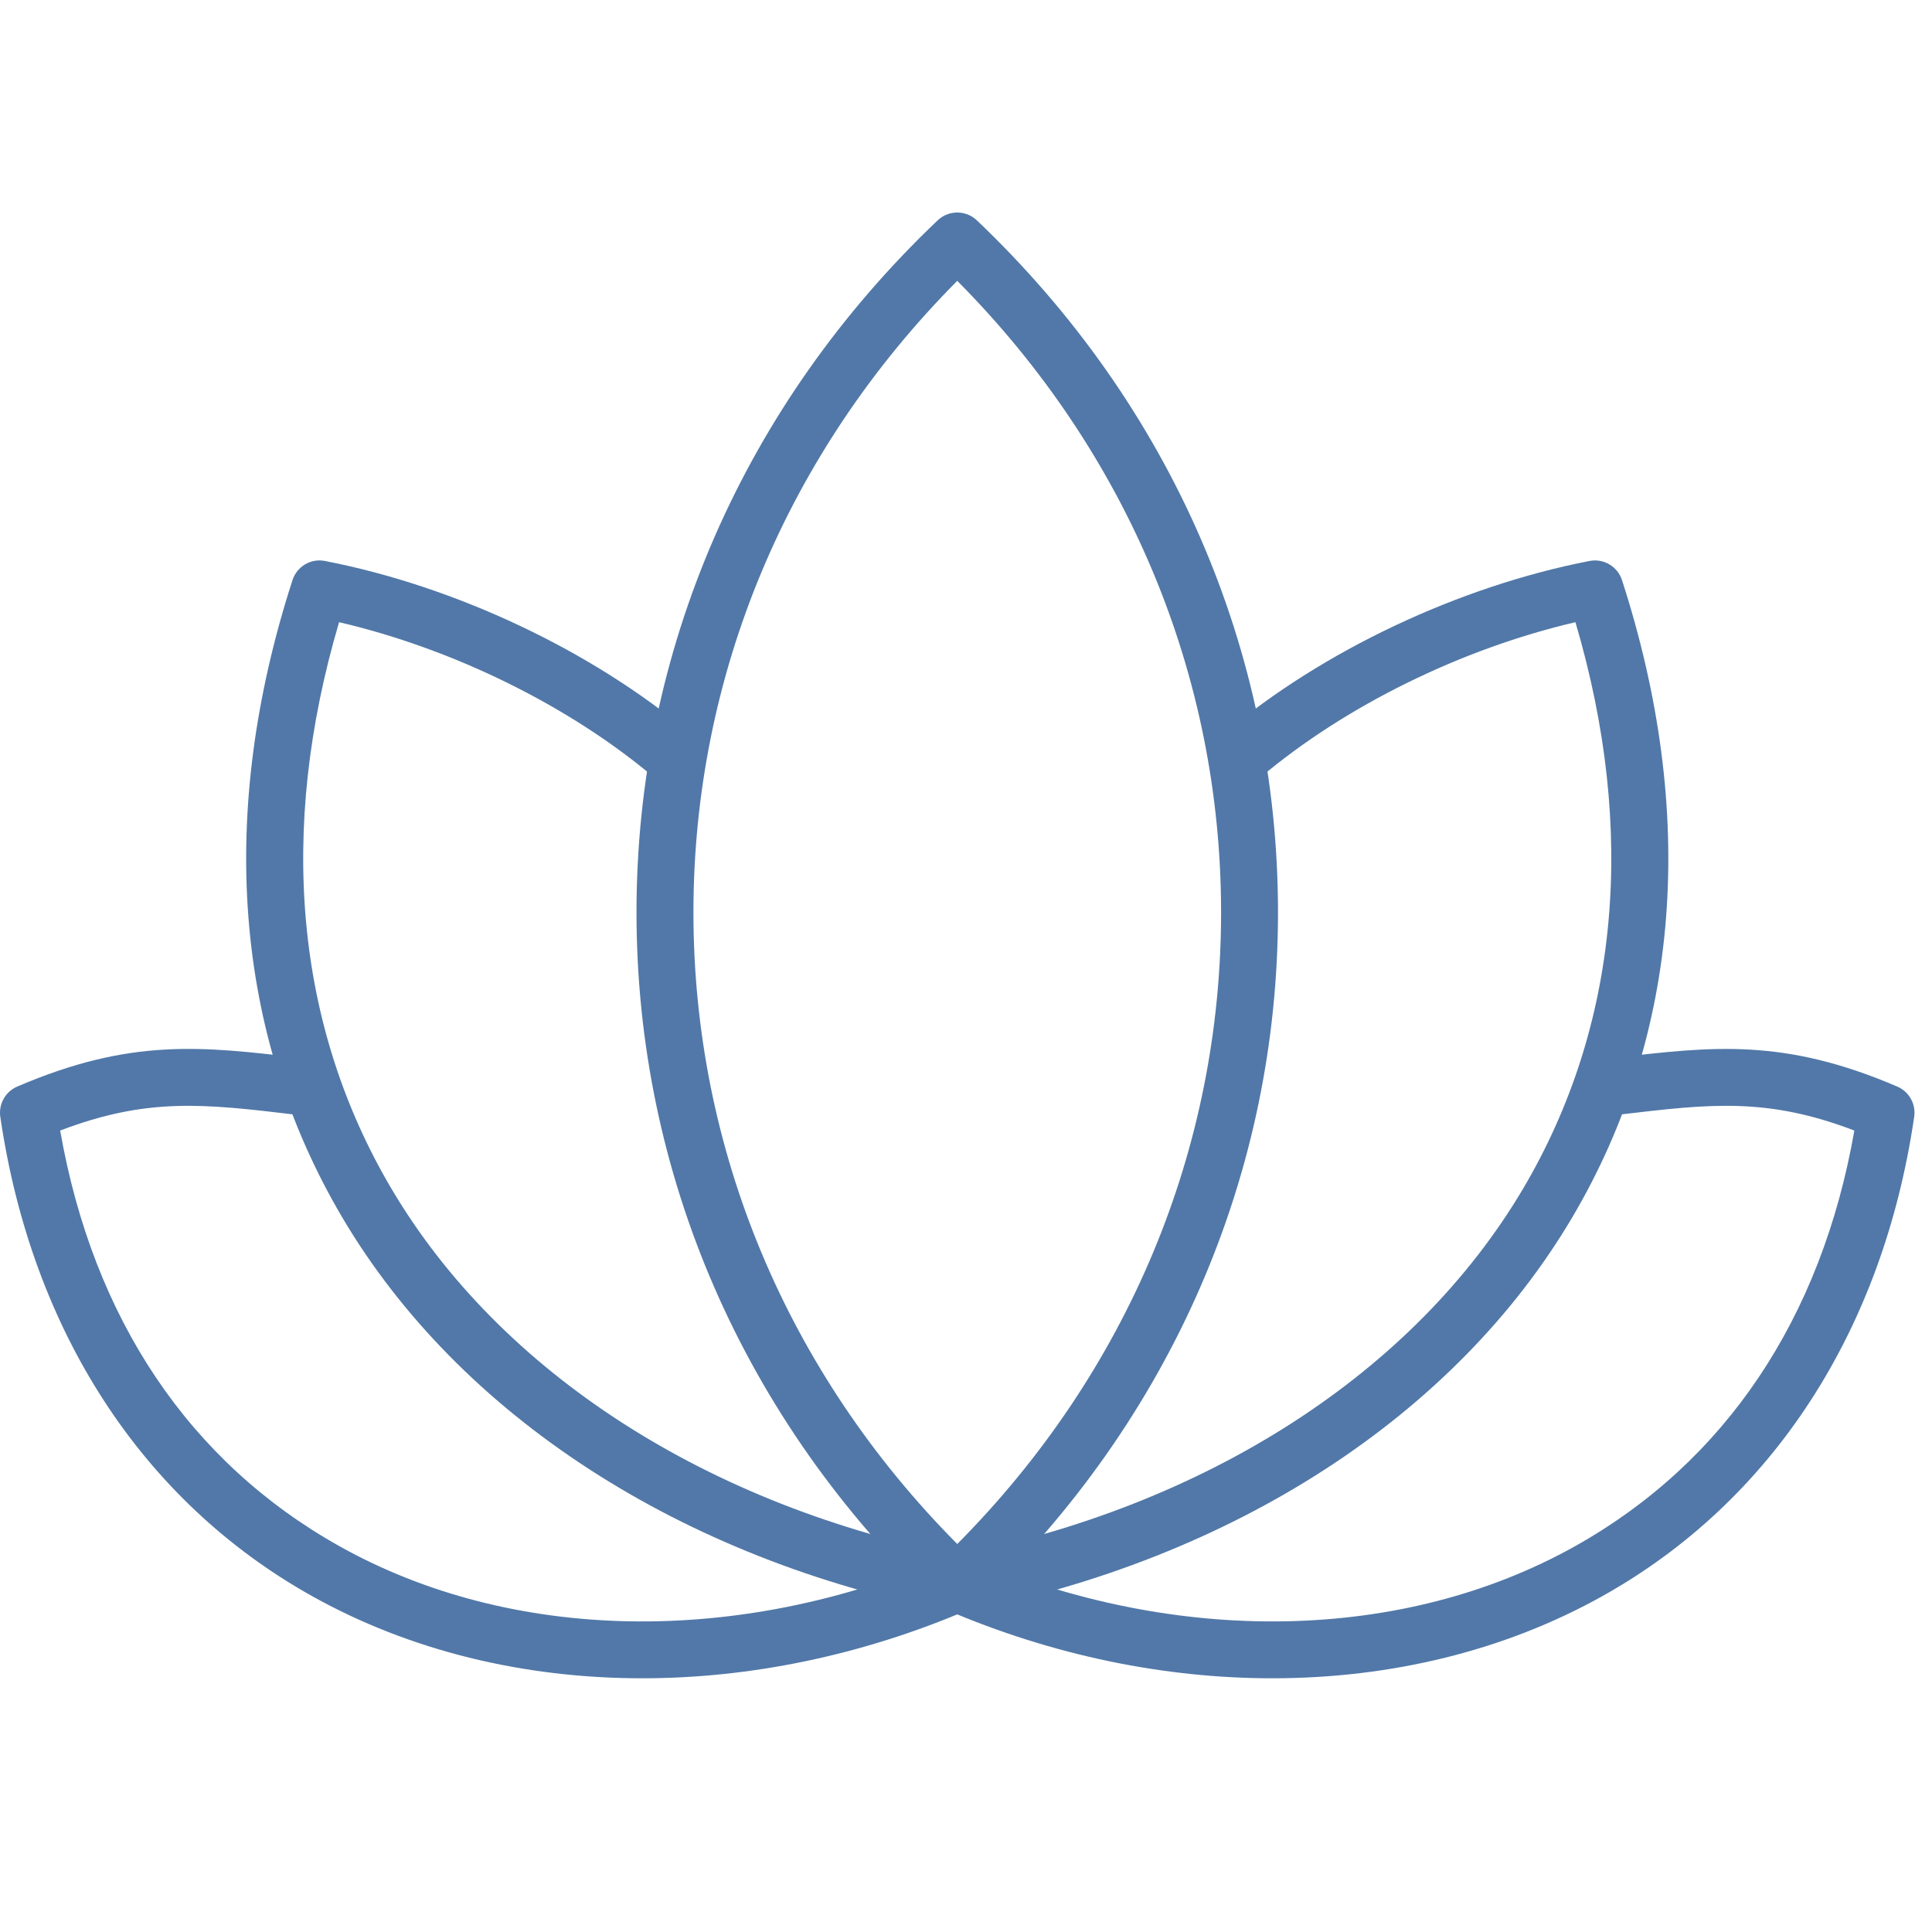 <?xml version="1.0" encoding="UTF-8"?>
<svg width="100px" height="100px" viewBox="0 0 100 100" version="1.1" xmlns="http://www.w3.org/2000/svg" xmlns:xlink="http://www.w3.org/1999/xlink">
    <title>wellbeing</title>
    <g id="Page-1" stroke="none" stroke-width="1" fill="none" fill-rule="evenodd">
        <g id="wellbeing">
            <rect id="Rectangle" x="8.04578658e-05" y="0" width="100" height="100"></rect>
            <path d="M49.547,14.536 C40.73,23.415 35.892,34.97 35.892,47.227 C35.892,59.485 40.73,71.038 49.547,79.917 C58.365,71.038 63.203,59.485 63.203,47.227 C63.203,34.97 58.365,23.415 49.547,14.536 M49.547,83.453 C49.181,83.453 48.816,83.317 48.532,83.046 C38.48,73.483 32.945,60.762 32.945,47.227 C32.945,33.692 38.48,20.97 48.532,11.406 C49.101,10.865 49.994,10.865 50.563,11.406 C60.614,20.97 66.149,33.692 66.149,47.227 C66.149,60.762 60.614,73.483 50.563,83.046 C50.278,83.317 49.913,83.453 49.547,83.453" id="Fill-1" fill="#5178A8"></path>
            <path d="M65.854,86.868 C60.27,86.868 54.493,85.688 48.967,83.317 C48.219,82.997 47.872,82.13 48.193,81.383 C48.514,80.634 49.382,80.29 50.127,80.609 C60.889,85.224 72.624,85.011 81.518,80.035 C89.29,75.685 94.274,68.262 95.981,58.517 C91.453,56.788 88.522,57.136 83.882,57.685 L83.745,57.702 C82.925,57.798 82.203,57.219 82.108,56.412 C82.013,55.604 82.59,54.871 83.398,54.776 L83.535,54.759 C88.64,54.156 92.326,53.719 98.2,56.24 C98.815,56.503 99.175,57.147 99.078,57.807 C97.456,68.89 91.73,77.697 82.956,82.606 C77.887,85.443 71.987,86.868 65.854,86.868" id="Fill-3" fill="#5178A8"></path>
            <path d="M49.546,83.469 C48.854,83.469 48.237,82.98 48.101,82.276 C47.946,81.477 48.468,80.704 49.267,80.549 C62.431,77.993 73.213,71.052 78.847,61.506 C83.805,53.102 84.73,42.995 81.544,32.204 C75.651,33.578 69.641,36.527 65.241,40.237 C64.619,40.761 63.687,40.683 63.165,40.06 C62.64,39.438 62.719,38.509 63.342,37.985 C68.43,33.694 75.507,30.349 82.274,29.036 C83.002,28.893 83.726,29.32 83.955,30.028 C87.867,42.121 86.979,53.523 81.384,63.003 C75.322,73.276 63.821,80.725 49.827,83.442 C49.733,83.46 49.639,83.469 49.546,83.469" id="Fill-6" fill="#5178A8"></path>
            <path d="M33.241,86.868 C27.107,86.868 21.209,85.444 16.138,82.606 C7.364,77.697 1.638,68.89 0.016,57.807 C-0.081,57.147 0.279,56.503 0.893,56.24 C6.77,53.718 10.456,54.154 15.559,54.759 L15.696,54.776 C16.504,54.871 17.082,55.604 16.987,56.412 C16.89,57.22 16.172,57.799 15.35,57.702 L15.213,57.685 C10.574,57.136 7.642,56.789 3.114,58.517 C4.821,68.262 9.804,75.685 17.577,80.035 C26.472,85.011 38.206,85.224 48.967,80.609 C49.714,80.288 50.581,80.635 50.901,81.383 C51.223,82.13 50.876,82.997 50.127,83.317 C44.602,85.687 38.823,86.868 33.241,86.868" id="Fill-8" fill="#5178A8"></path>
            <path d="M49.549,83.469 C49.456,83.469 49.362,83.46 49.267,83.442 C35.273,80.725 23.771,73.276 17.709,63.003 C12.116,53.523 11.227,42.121 15.139,30.028 C15.367,29.32 16.091,28.89 16.821,29.036 C23.588,30.349 30.664,33.694 35.753,37.985 C36.375,38.509 36.455,39.438 35.929,40.06 C35.406,40.683 34.476,40.762 33.854,40.237 C29.454,36.527 23.443,33.578 17.551,32.204 C14.363,42.995 15.289,53.101 20.248,61.505 C25.881,71.052 36.663,77.992 49.828,80.549 C50.627,80.704 51.149,81.477 50.994,82.276 C50.858,82.98 50.24,83.469 49.549,83.469" id="Fill-11" fill="#5178A8"></path>
        </g>
    </g>
</svg>
